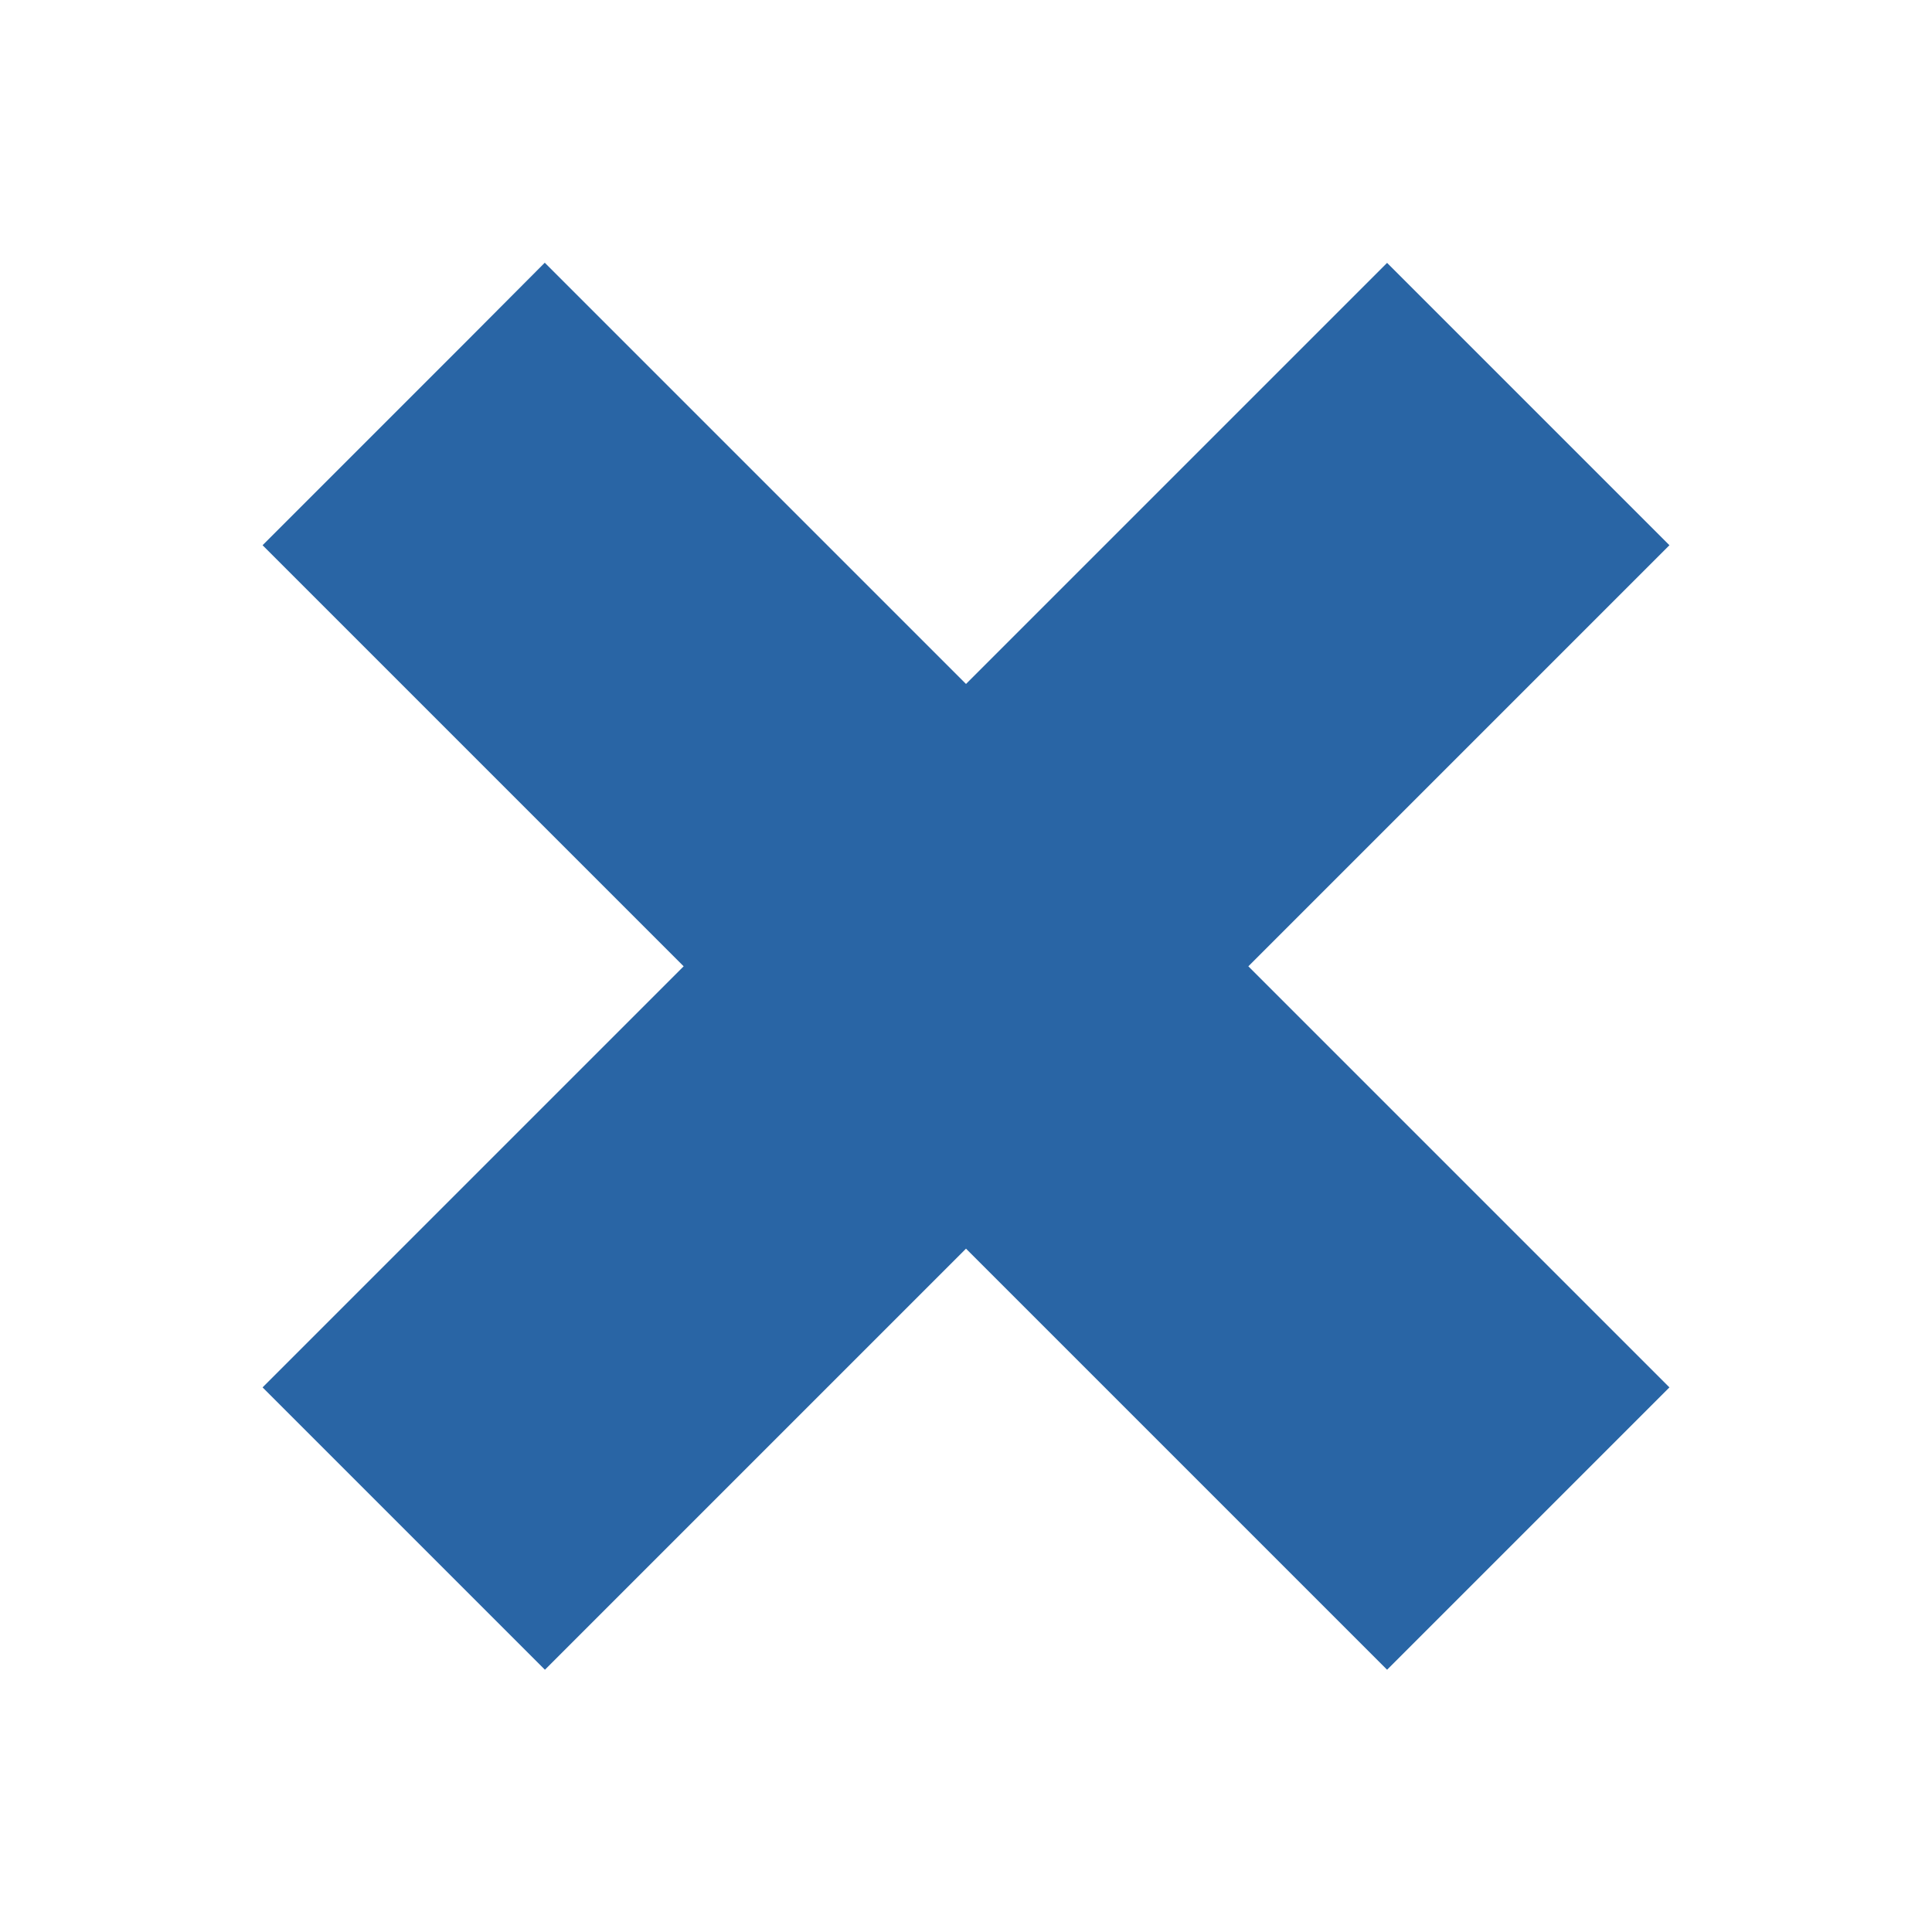 <?xml version="1.0" encoding="UTF-8"?>
<!-- Created with Inkscape (http://www.inkscape.org/) -->
<svg width="24" height="24" version="1.1" viewBox="0 0 6.35 6.35" xml:space="preserve" xmlns="http://www.w3.org/2000/svg"><path d="m1.791 0.863-0.247 0.248-0.681 0.681 1.384 1.384-1.384 1.384 0.928 0.928 1.384-1.384 1.384 1.384 0.928-0.928-1.384-1.384 1.384-1.384-0.928-0.928-1.384 1.384-1.384-1.384z" color="#000000" fill="#2965a5" stroke-miterlimit="3.8" style="-inkscape-stroke:none;paint-order:markers stroke fill"/></svg>
